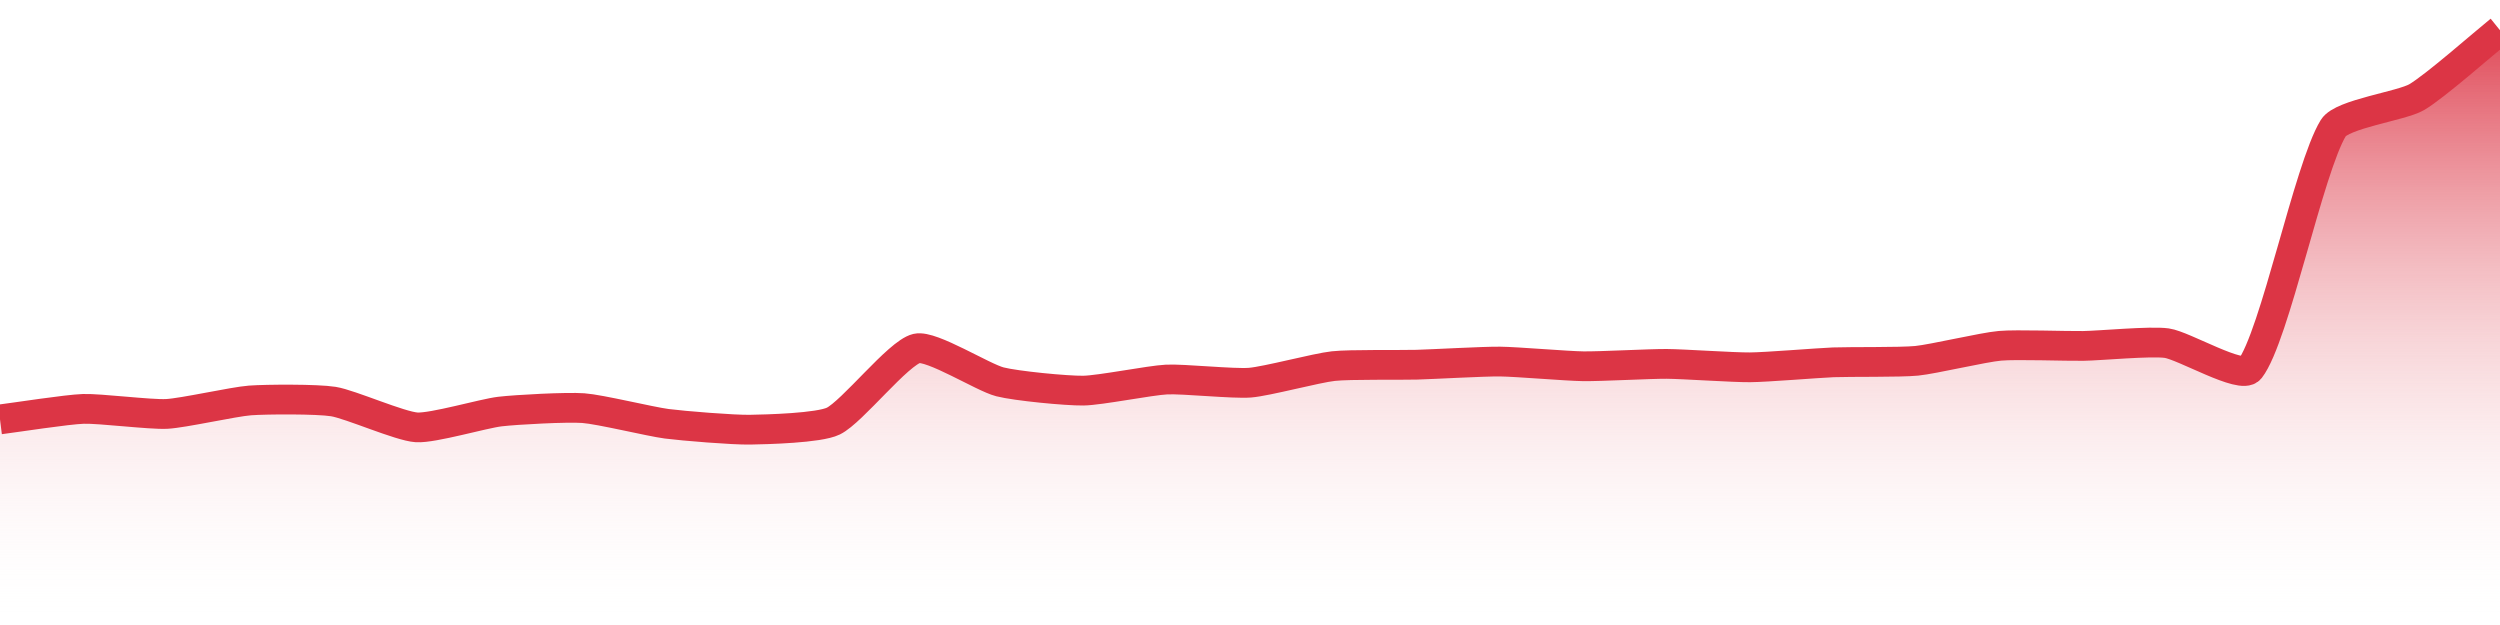 <?xml version="1.0" encoding="UTF-8"?>
<svg xmlns="http://www.w3.org/2000/svg" xmlns:xlink="http://www.w3.org/1999/xlink" width="168pt" height="42pt" viewBox="0 0 168 42" version="1.1">
<defs>
<linearGradient id="linear0" gradientUnits="userSpaceOnUse" x1="0" y1="42" x2="0" y2="0" >
<stop offset="0" style="stop-color:rgb(100%,100%,100%);stop-opacity:0;"/>
<stop offset="1" style="stop-color:rgb(86.275%,20.784%,27.059%);stop-opacity:1;"/>
</linearGradient>
</defs>
<g id="surface3646">
<path style=" stroke:none;fill-rule:nonzero;fill:url(#linear0);" d="M 0 28.184 C 1.121 28.043 4.477 27.516 5.602 27.477 C 6.715 27.441 10.086 27.871 11.199 27.816 C 12.328 27.758 15.672 26.996 16.801 26.91 C 17.914 26.828 21.305 26.809 22.398 26.984 C 23.547 27.168 26.863 28.648 28 28.719 C 29.105 28.785 32.469 27.789 33.602 27.656 C 34.711 27.527 38.09 27.344 39.199 27.426 C 40.328 27.508 43.672 28.328 44.801 28.477 C 45.91 28.621 49.281 28.895 50.398 28.875 C 51.523 28.855 55.035 28.77 56 28.297 C 57.273 27.676 60.363 23.707 61.602 23.414 C 62.605 23.18 66.043 25.367 67.199 25.66 C 68.281 25.938 71.684 26.266 72.801 26.25 C 73.922 26.234 77.277 25.559 78.398 25.504 C 79.516 25.449 82.891 25.805 84 25.715 C 85.129 25.625 88.469 24.723 89.602 24.602 C 90.711 24.48 94.082 24.539 95.199 24.508 C 96.32 24.477 99.68 24.285 100.801 24.297 C 101.922 24.309 105.281 24.598 106.398 24.613 C 107.52 24.629 110.879 24.445 112 24.453 C 113.121 24.461 116.48 24.695 117.602 24.684 C 118.719 24.676 122.078 24.395 123.199 24.348 C 124.32 24.305 127.688 24.355 128.801 24.246 C 129.93 24.133 133.27 23.336 134.398 23.238 C 135.512 23.137 138.879 23.266 140 23.246 C 141.121 23.23 144.504 22.906 145.602 23.059 C 146.746 23.215 150.629 25.527 151.199 24.789 C 152.867 22.637 155.141 11.309 156.801 8.598 C 157.379 7.656 161.383 7.125 162.398 6.531 C 163.625 5.812 166.879 2.938 168 2.035 L 168 42 L 0 42 Z M 0 28.184 "/>
<path style="fill:none;stroke-width:2;stroke-linecap:butt;stroke-linejoin:miter;stroke:rgb(86.275%,20.784%,27.059%);stroke-opacity:1;stroke-miterlimit:10;" d="M 0 28.184 C 1.121 28.043 4.477 27.516 5.602 27.477 C 6.715 27.441 10.086 27.871 11.199 27.816 C 12.328 27.758 15.672 26.996 16.801 26.91 C 17.914 26.828 21.305 26.809 22.398 26.984 C 23.547 27.168 26.863 28.648 28 28.719 C 29.105 28.785 32.469 27.789 33.602 27.656 C 34.711 27.527 38.09 27.344 39.199 27.426 C 40.328 27.508 43.672 28.328 44.801 28.477 C 45.91 28.621 49.281 28.895 50.398 28.875 C 51.523 28.855 55.035 28.77 56 28.297 C 57.273 27.676 60.363 23.707 61.602 23.414 C 62.605 23.18 66.043 25.367 67.199 25.66 C 68.281 25.938 71.684 26.266 72.801 26.25 C 73.922 26.234 77.277 25.559 78.398 25.504 C 79.516 25.449 82.891 25.805 84 25.715 C 85.129 25.625 88.469 24.723 89.602 24.602 C 90.711 24.48 94.082 24.539 95.199 24.508 C 96.32 24.477 99.68 24.285 100.801 24.297 C 101.922 24.309 105.281 24.598 106.398 24.613 C 107.52 24.629 110.879 24.445 112 24.453 C 113.121 24.461 116.48 24.695 117.602 24.684 C 118.719 24.676 122.078 24.395 123.199 24.348 C 124.32 24.305 127.688 24.355 128.801 24.246 C 129.93 24.133 133.27 23.336 134.398 23.238 C 135.512 23.137 138.879 23.266 140 23.246 C 141.121 23.23 144.504 22.906 145.602 23.059 C 146.746 23.215 150.629 25.527 151.199 24.789 C 152.867 22.637 155.141 11.309 156.801 8.598 C 157.379 7.656 161.383 7.125 162.398 6.531 C 163.625 5.812 166.879 2.938 168 2.035 "/>
</g>
</svg>
